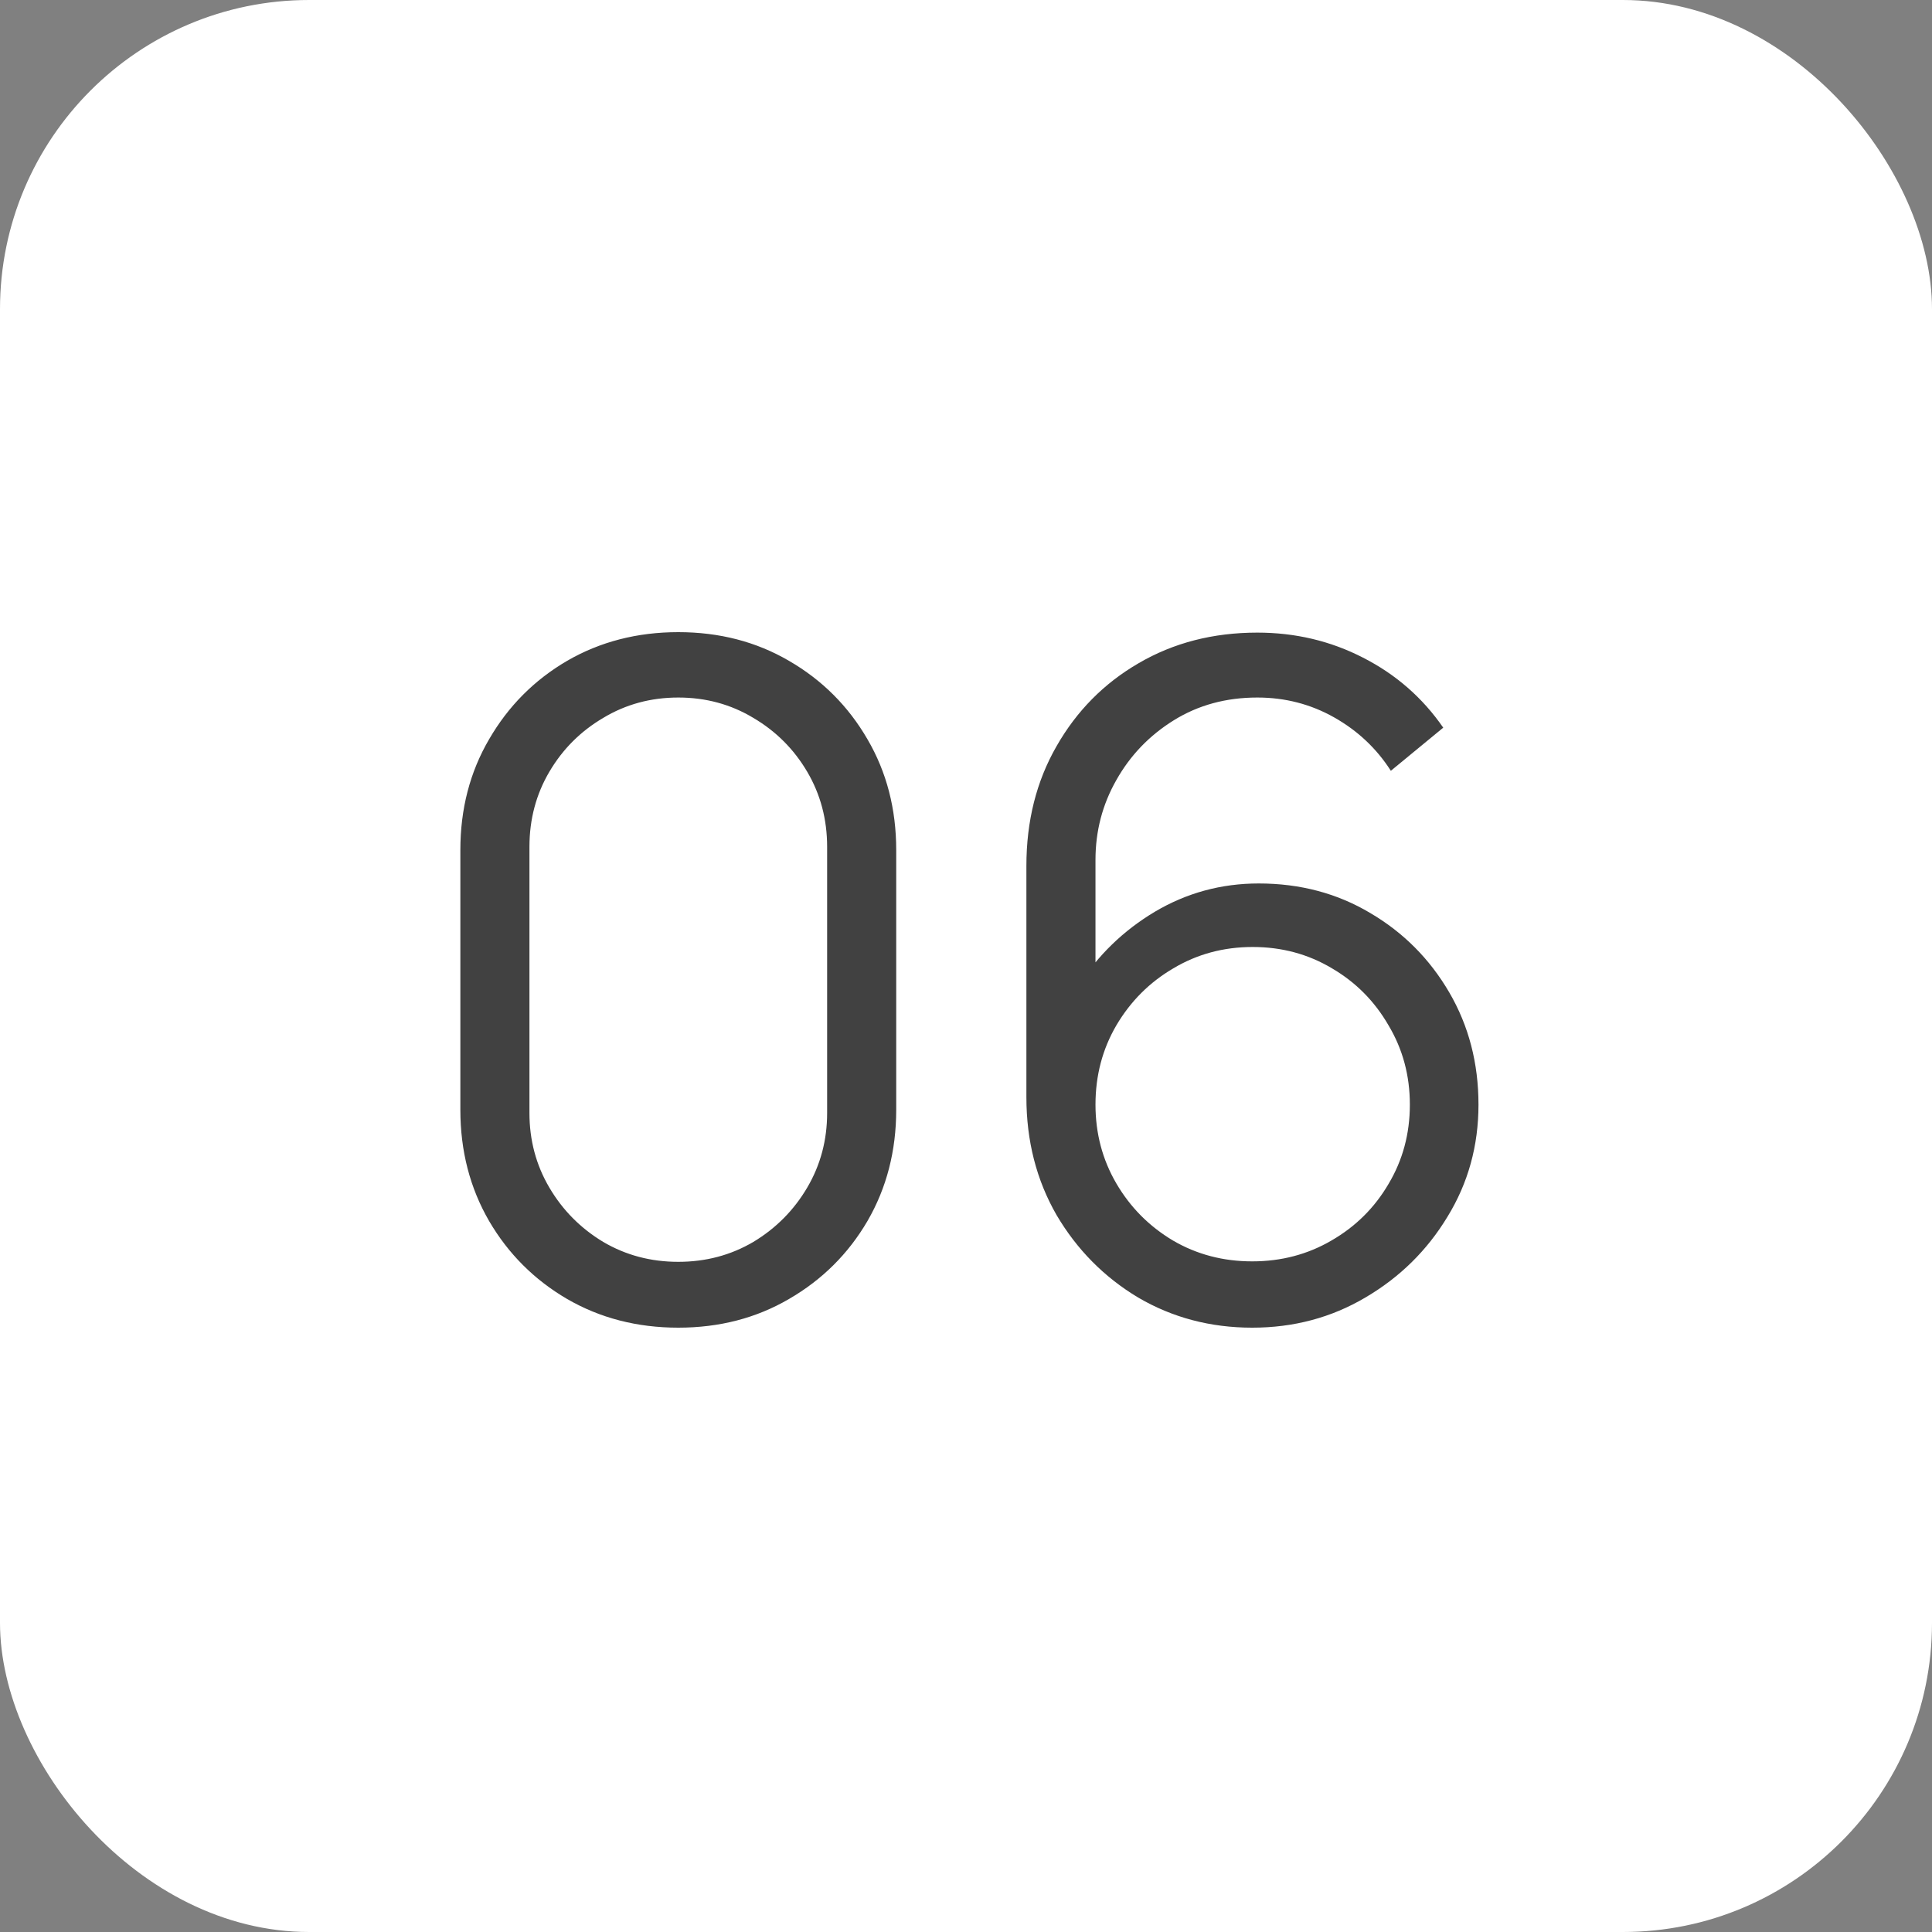 <?xml version="1.0" encoding="UTF-8"?> <svg xmlns="http://www.w3.org/2000/svg" width="50" height="50" viewBox="0 0 50 50" fill="none"><rect x="0" y="0" width="50" height="50" fill="#808080" stroke="none"/> <rect width="50" height="50" rx="8" fill="white"></rect> <path d="M17.554 34.36C16.49 34.36 15.53 34.112 14.674 33.616C13.826 33.12 13.154 32.448 12.658 31.6C12.162 30.744 11.914 29.784 11.914 28.72V22C11.914 20.936 12.162 19.98 12.658 19.132C13.154 18.276 13.826 17.6 14.674 17.104C15.53 16.608 16.49 16.36 17.554 16.36C18.618 16.36 19.574 16.608 20.422 17.104C21.278 17.6 21.954 18.276 22.45 19.132C22.946 19.98 23.194 20.936 23.194 22V28.72C23.194 29.784 22.946 30.744 22.45 31.6C21.954 32.448 21.278 33.12 20.422 33.616C19.574 34.112 18.618 34.36 17.554 34.36ZM17.554 32.656C18.266 32.656 18.914 32.484 19.498 32.14C20.082 31.788 20.546 31.32 20.89 30.736C21.234 30.152 21.406 29.508 21.406 28.804V21.916C21.406 21.204 21.234 20.556 20.89 19.972C20.546 19.388 20.082 18.924 19.498 18.58C18.914 18.228 18.266 18.052 17.554 18.052C16.842 18.052 16.194 18.228 15.61 18.58C15.026 18.924 14.562 19.388 14.218 19.972C13.874 20.556 13.702 21.204 13.702 21.916V28.804C13.702 29.508 13.874 30.152 14.218 30.736C14.562 31.32 15.026 31.788 15.61 32.14C16.194 32.484 16.842 32.656 17.554 32.656ZM32.407 34.36C31.327 34.36 30.343 34.1 29.455 33.58C28.575 33.052 27.871 32.34 27.343 31.444C26.823 30.54 26.563 29.524 26.563 28.396V22.408C26.563 21.248 26.823 20.216 27.343 19.312C27.863 18.4 28.571 17.684 29.467 17.164C30.371 16.636 31.395 16.372 32.539 16.372C33.523 16.372 34.435 16.588 35.275 17.02C36.123 17.452 36.815 18.056 37.351 18.832L35.995 19.948C35.627 19.372 35.139 18.912 34.531 18.568C33.923 18.224 33.259 18.052 32.539 18.052C31.731 18.052 31.011 18.248 30.379 18.64C29.747 19.032 29.251 19.548 28.891 20.188C28.531 20.82 28.351 21.508 28.351 22.252V26.02L27.907 25.516C28.411 24.724 29.071 24.084 29.887 23.596C30.711 23.108 31.607 22.864 32.575 22.864C33.647 22.864 34.611 23.12 35.467 23.632C36.323 24.136 37.003 24.82 37.507 25.684C38.011 26.548 38.263 27.516 38.263 28.588C38.263 29.652 37.995 30.62 37.459 31.492C36.931 32.364 36.223 33.06 35.335 33.58C34.455 34.1 33.479 34.36 32.407 34.36ZM32.407 32.644C33.159 32.644 33.843 32.464 34.459 32.104C35.083 31.744 35.575 31.256 35.935 30.64C36.303 30.024 36.487 29.34 36.487 28.588C36.487 27.836 36.303 27.152 35.935 26.536C35.575 25.912 35.087 25.42 34.471 25.06C33.855 24.692 33.171 24.508 32.419 24.508C31.667 24.508 30.983 24.692 30.367 25.06C29.751 25.42 29.259 25.912 28.891 26.536C28.531 27.152 28.351 27.836 28.351 28.588C28.351 29.332 28.531 30.012 28.891 30.628C29.251 31.244 29.739 31.736 30.355 32.104C30.971 32.464 31.655 32.644 32.407 32.644Z" fill="#414141"></path> </svg> 